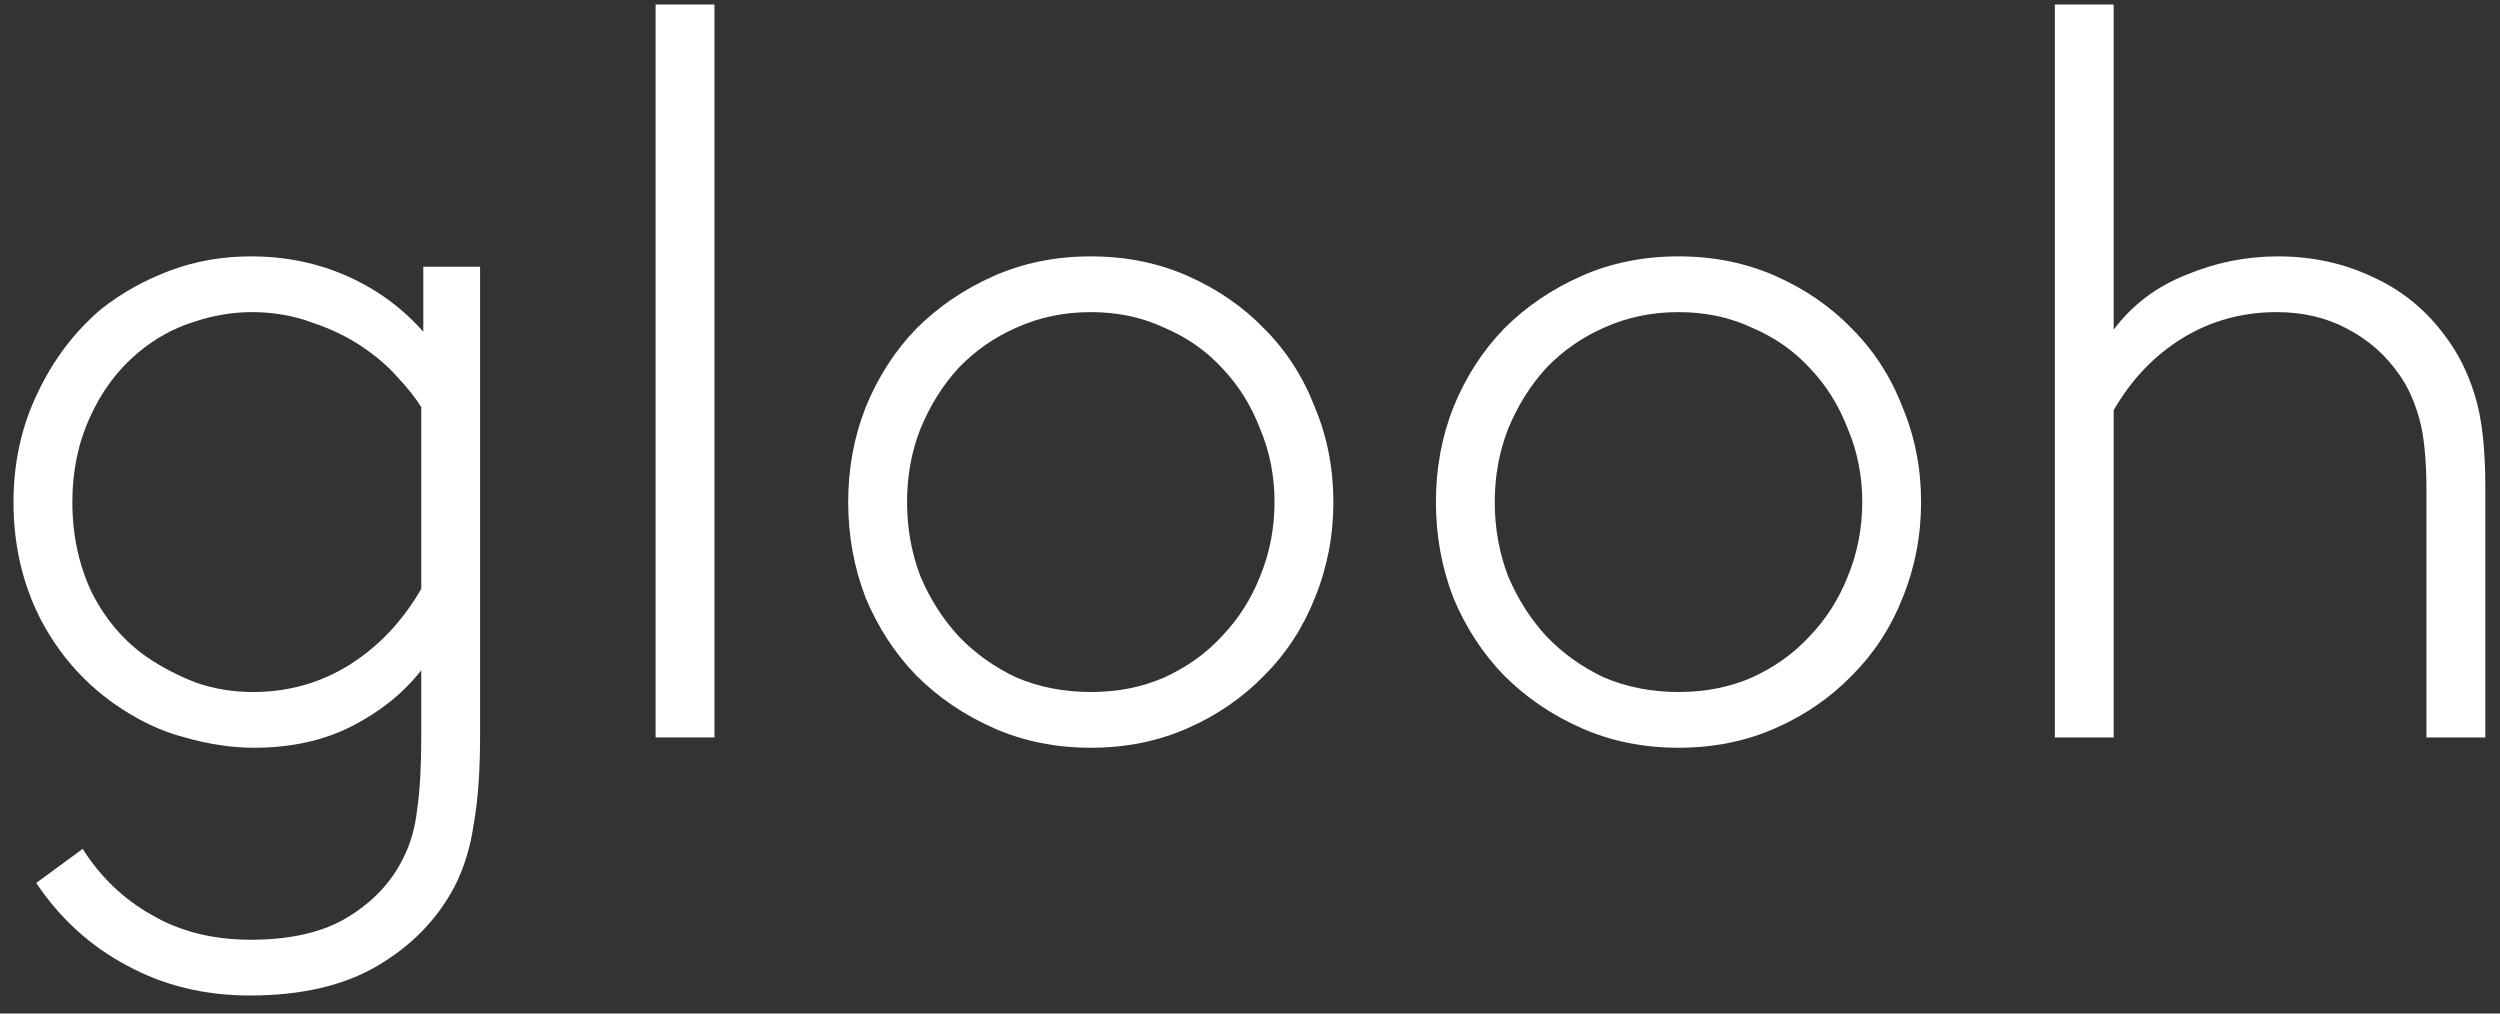 <svg xmlns="http://www.w3.org/2000/svg" width="111" height="45" viewBox="0 0 111 45" fill="none"><rect x="0" y="0" width="111" height="45" fill="#333333" stroke="none"/><path d="M21.316 32.65C21.316 34.208 21.225 35.507 21.041 36.546C20.889 37.615 20.598 38.562 20.17 39.387C19.407 40.824 18.276 41.985 16.779 42.871C15.282 43.757 13.387 44.2 11.095 44.2C9.079 44.2 7.261 43.757 5.641 42.871C4.022 42.015 2.677 40.793 1.608 39.204L3.67 37.692C4.465 38.944 5.489 39.922 6.741 40.625C7.994 41.358 9.461 41.725 11.141 41.725C12.914 41.725 14.35 41.389 15.45 40.717C16.55 40.044 17.359 39.189 17.879 38.15C18.215 37.508 18.429 36.775 18.52 35.95C18.643 35.125 18.704 34.056 18.704 32.742V29.762C17.909 30.771 16.886 31.596 15.633 32.237C14.38 32.879 12.929 33.2 11.279 33.2C10.301 33.2 9.277 33.047 8.208 32.742C7.138 32.467 6.084 31.962 5.045 31.229C3.67 30.251 2.586 28.999 1.791 27.471C0.997 25.913 0.6 24.186 0.6 22.292C0.6 20.55 0.951 18.946 1.654 17.479C2.357 15.982 3.304 14.729 4.495 13.721C5.382 13.018 6.39 12.453 7.52 12.025C8.651 11.597 9.858 11.383 11.141 11.383C12.669 11.383 14.09 11.674 15.404 12.254C16.718 12.835 17.848 13.66 18.795 14.729V11.842H21.316V32.65ZM18.704 18.075C18.459 17.678 18.108 17.235 17.65 16.746C17.222 16.257 16.687 15.799 16.045 15.371C15.404 14.943 14.67 14.592 13.845 14.317C13.02 14.011 12.134 13.858 11.187 13.858C10.301 13.858 9.415 14.011 8.529 14.317C7.673 14.592 6.879 15.035 6.145 15.646C5.229 16.41 4.511 17.372 3.991 18.533C3.472 19.664 3.212 20.917 3.212 22.292C3.212 23.758 3.502 25.103 4.083 26.325C4.694 27.517 5.504 28.464 6.512 29.167C7.184 29.625 7.918 30.007 8.712 30.312C9.507 30.587 10.347 30.725 11.233 30.725C12.791 30.725 14.212 30.328 15.495 29.533C16.809 28.708 17.879 27.578 18.704 26.142V18.075Z" fill="white"></path><path d="M29.109 0.2H31.722V32.742H29.109V0.2Z" fill="white"></path><path d="M56.589 22.292C56.589 21.131 56.375 20.046 55.948 19.038C55.55 17.999 54.985 17.097 54.252 16.333C53.549 15.569 52.694 14.974 51.685 14.546C50.707 14.088 49.623 13.858 48.431 13.858C47.239 13.858 46.139 14.088 45.131 14.546C44.153 14.974 43.298 15.569 42.564 16.333C41.861 17.097 41.296 17.999 40.868 19.038C40.471 20.046 40.273 21.131 40.273 22.292C40.273 23.453 40.471 24.553 40.868 25.592C41.296 26.6 41.861 27.486 42.564 28.25C43.298 29.014 44.153 29.625 45.131 30.083C46.139 30.511 47.239 30.725 48.431 30.725C49.623 30.725 50.707 30.511 51.685 30.083C52.694 29.625 53.549 29.014 54.252 28.25C54.985 27.486 55.55 26.6 55.948 25.592C56.375 24.553 56.589 23.453 56.589 22.292ZM59.202 22.292C59.202 23.789 58.927 25.21 58.377 26.554C57.857 27.868 57.109 29.014 56.131 29.992C55.184 30.969 54.053 31.749 52.739 32.329C51.425 32.91 49.989 33.2 48.431 33.2C46.873 33.2 45.437 32.91 44.123 32.329C42.809 31.749 41.663 30.969 40.685 29.992C39.738 29.014 38.989 27.868 38.439 26.554C37.92 25.21 37.66 23.789 37.66 22.292C37.66 20.794 37.92 19.389 38.439 18.075C38.989 16.73 39.738 15.569 40.685 14.592C41.663 13.614 42.809 12.835 44.123 12.254C45.437 11.674 46.873 11.383 48.431 11.383C49.989 11.383 51.425 11.674 52.739 12.254C54.053 12.835 55.184 13.614 56.131 14.592C57.109 15.569 57.857 16.73 58.377 18.075C58.927 19.389 59.202 20.794 59.202 22.292Z" fill="white"></path><path d="M82.684 22.292C82.684 21.131 82.47 20.046 82.042 19.038C81.645 17.999 81.08 17.097 80.346 16.333C79.644 15.569 78.788 14.974 77.78 14.546C76.802 14.088 75.717 13.858 74.525 13.858C73.334 13.858 72.234 14.088 71.225 14.546C70.248 14.974 69.392 15.569 68.659 16.333C67.956 17.097 67.391 17.999 66.963 19.038C66.566 20.046 66.367 21.131 66.367 22.292C66.367 23.453 66.566 24.553 66.963 25.592C67.391 26.6 67.956 27.486 68.659 28.25C69.392 29.014 70.248 29.625 71.225 30.083C72.234 30.511 73.334 30.725 74.525 30.725C75.717 30.725 76.802 30.511 77.78 30.083C78.788 29.625 79.644 29.014 80.346 28.25C81.08 27.486 81.645 26.6 82.042 25.592C82.47 24.553 82.684 23.453 82.684 22.292ZM85.296 22.292C85.296 23.789 85.021 25.21 84.471 26.554C83.952 27.868 83.203 29.014 82.225 29.992C81.278 30.969 80.148 31.749 78.834 32.329C77.52 32.91 76.084 33.2 74.525 33.2C72.967 33.2 71.531 32.91 70.217 32.329C68.903 31.749 67.757 30.969 66.78 29.992C65.832 29.014 65.084 27.868 64.534 26.554C64.014 25.21 63.755 23.789 63.755 22.292C63.755 20.794 64.014 19.389 64.534 18.075C65.084 16.73 65.832 15.569 66.78 14.592C67.757 13.614 68.903 12.835 70.217 12.254C71.531 11.674 72.967 11.383 74.525 11.383C76.084 11.383 77.52 11.674 78.834 12.254C80.148 12.835 81.278 13.614 82.225 14.592C83.203 15.569 83.952 16.73 84.471 18.075C85.021 19.389 85.296 20.794 85.296 22.292Z" fill="white"></path><path d="M93.847 14.637C94.672 13.537 95.742 12.728 97.056 12.208C98.37 11.658 99.73 11.383 101.135 11.383C102.663 11.383 104.068 11.689 105.352 12.3C106.635 12.88 107.704 13.751 108.56 14.912C109.141 15.676 109.584 16.562 109.889 17.571C110.195 18.549 110.348 19.893 110.348 21.604V32.742H107.735V21.788C107.735 20.413 107.628 19.343 107.414 18.579C107.2 17.815 106.91 17.174 106.543 16.654C105.932 15.768 105.153 15.081 104.206 14.592C103.289 14.103 102.25 13.858 101.089 13.858C99.561 13.858 98.171 14.24 96.918 15.004C95.666 15.768 94.642 16.837 93.847 18.212V32.742H91.235V0.2H93.847V14.637Z" fill="white"></path></svg>